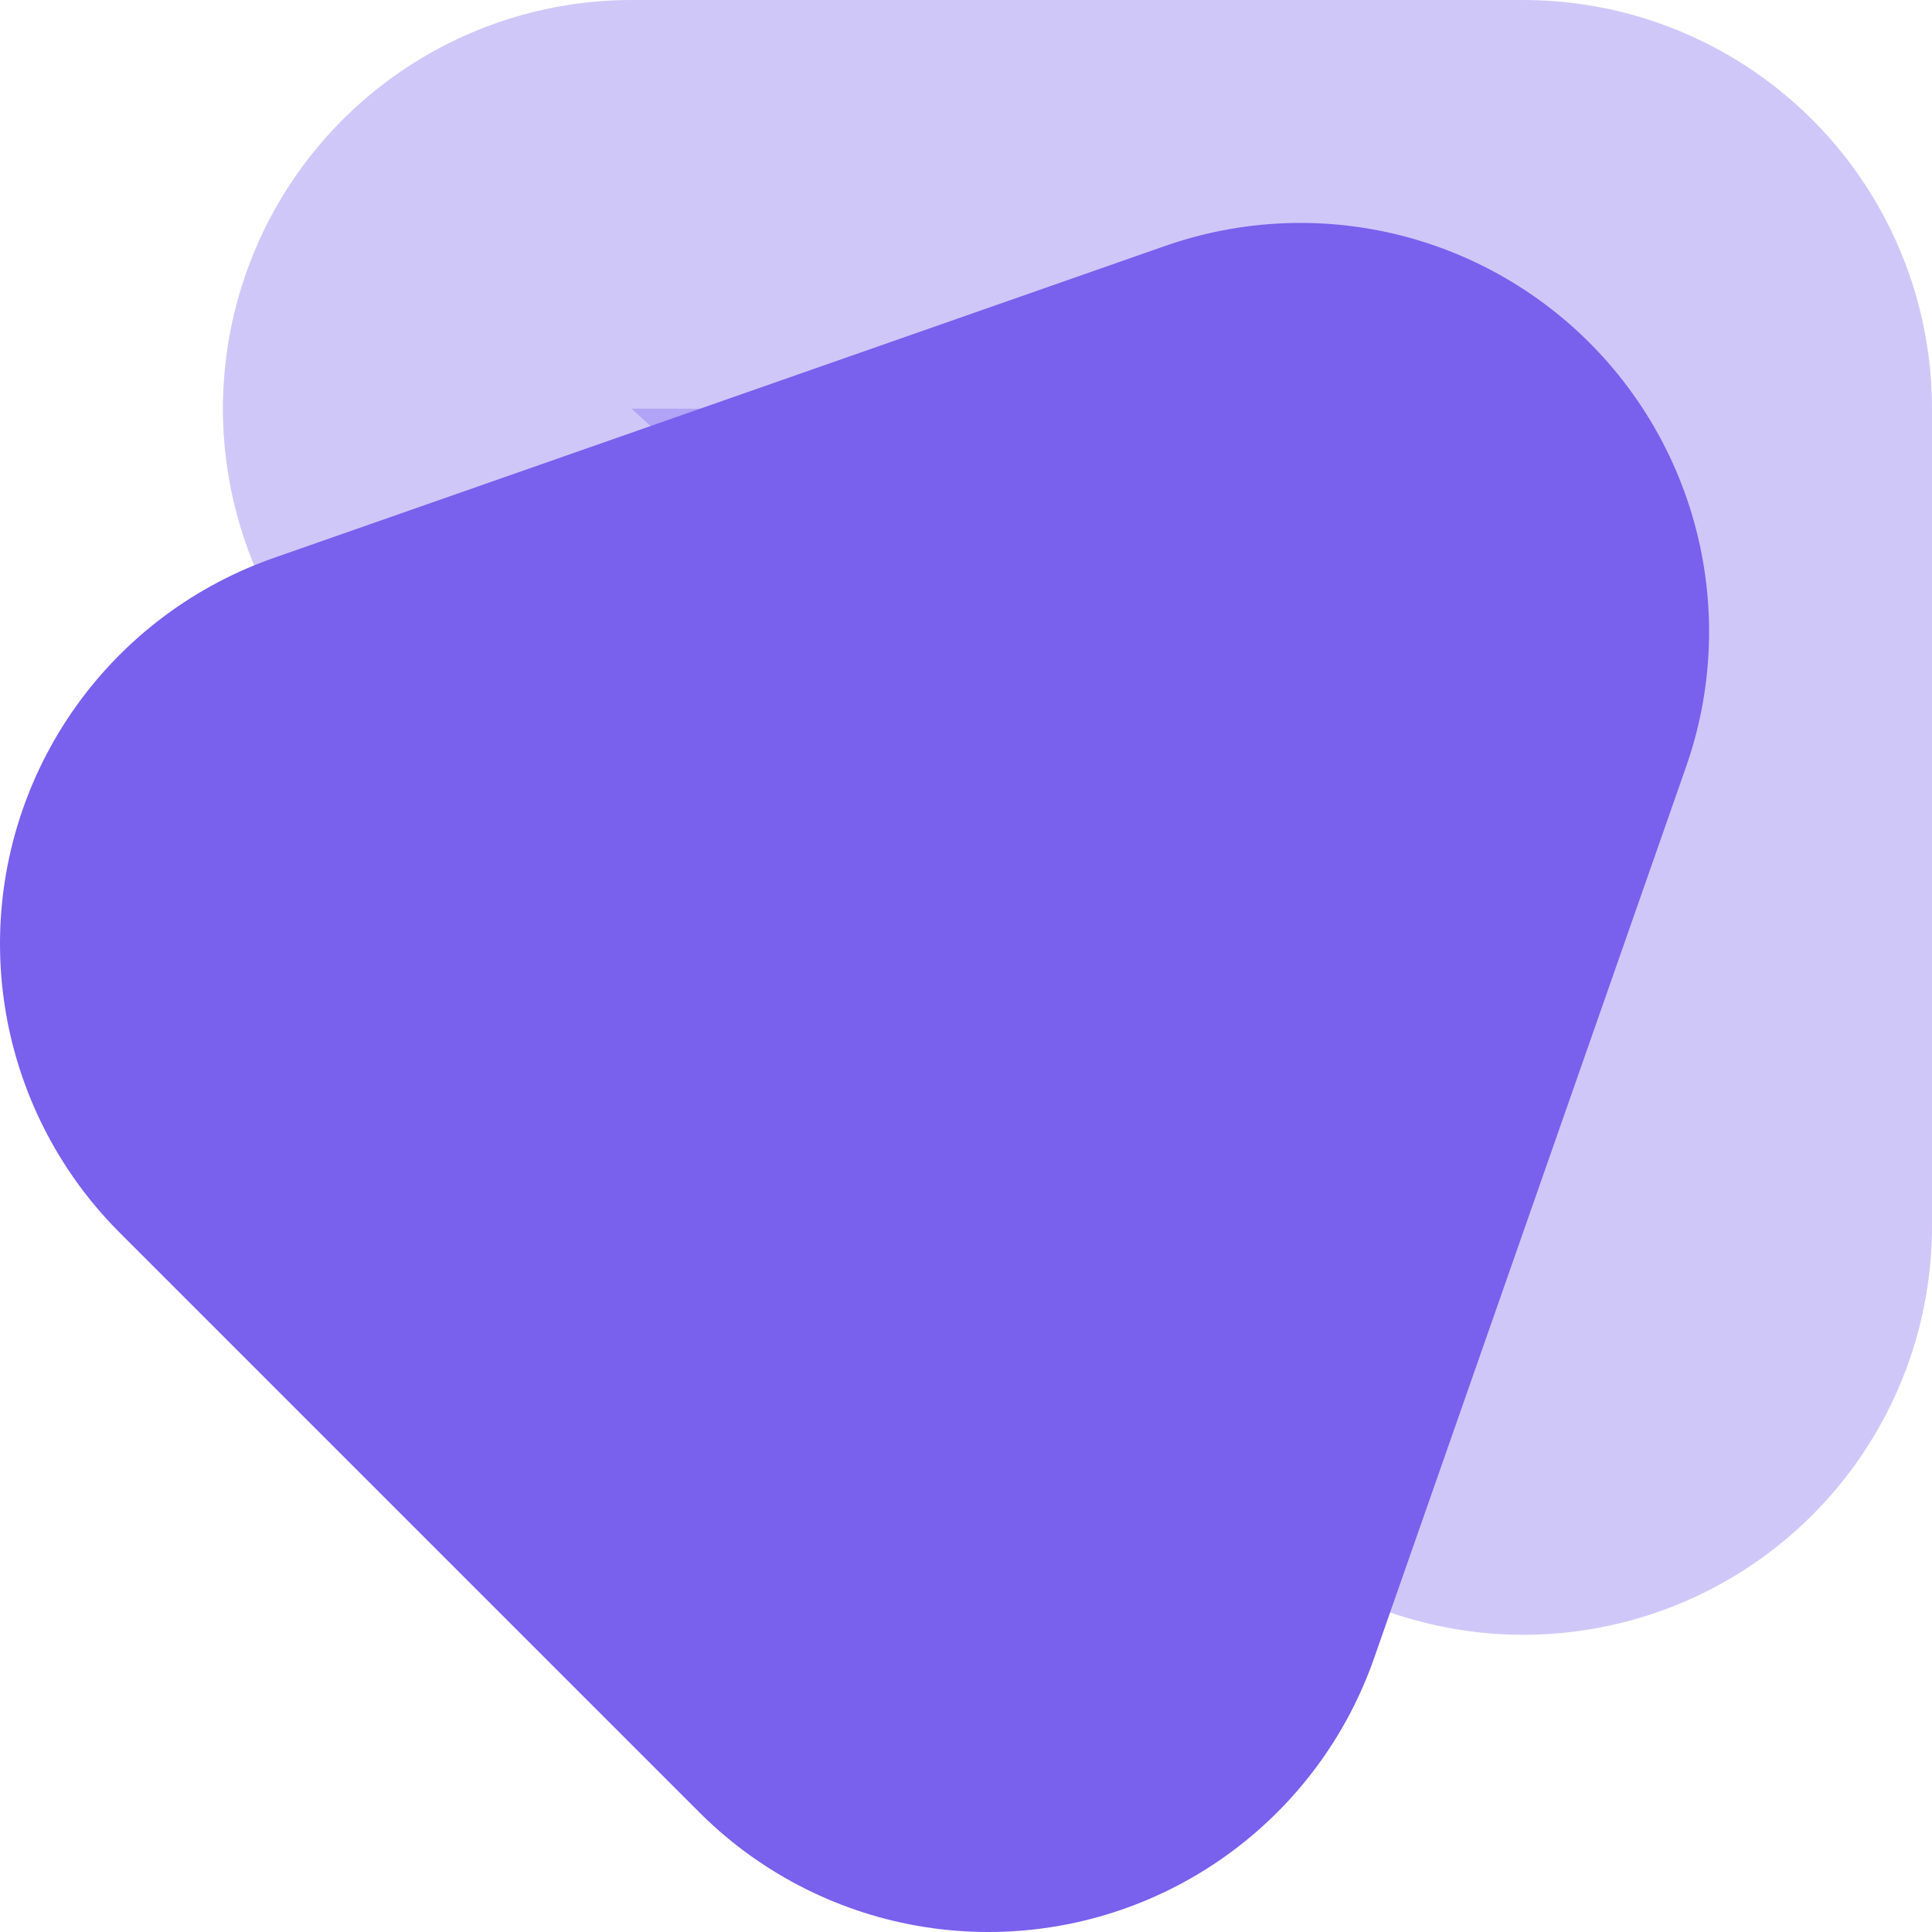 <svg xmlns="http://www.w3.org/2000/svg" width="26" height="26" viewBox="0 0 26 26"><g fill="#7960ed" stroke="#7960ed" stroke-linejoin="round" stroke-width="11"><path d="M20.5,16.5V5.5H8.5Z" opacity=".35"/><path d="M17.5,8.5l-4.2,12L5.5,12.7Z"/></g></svg>